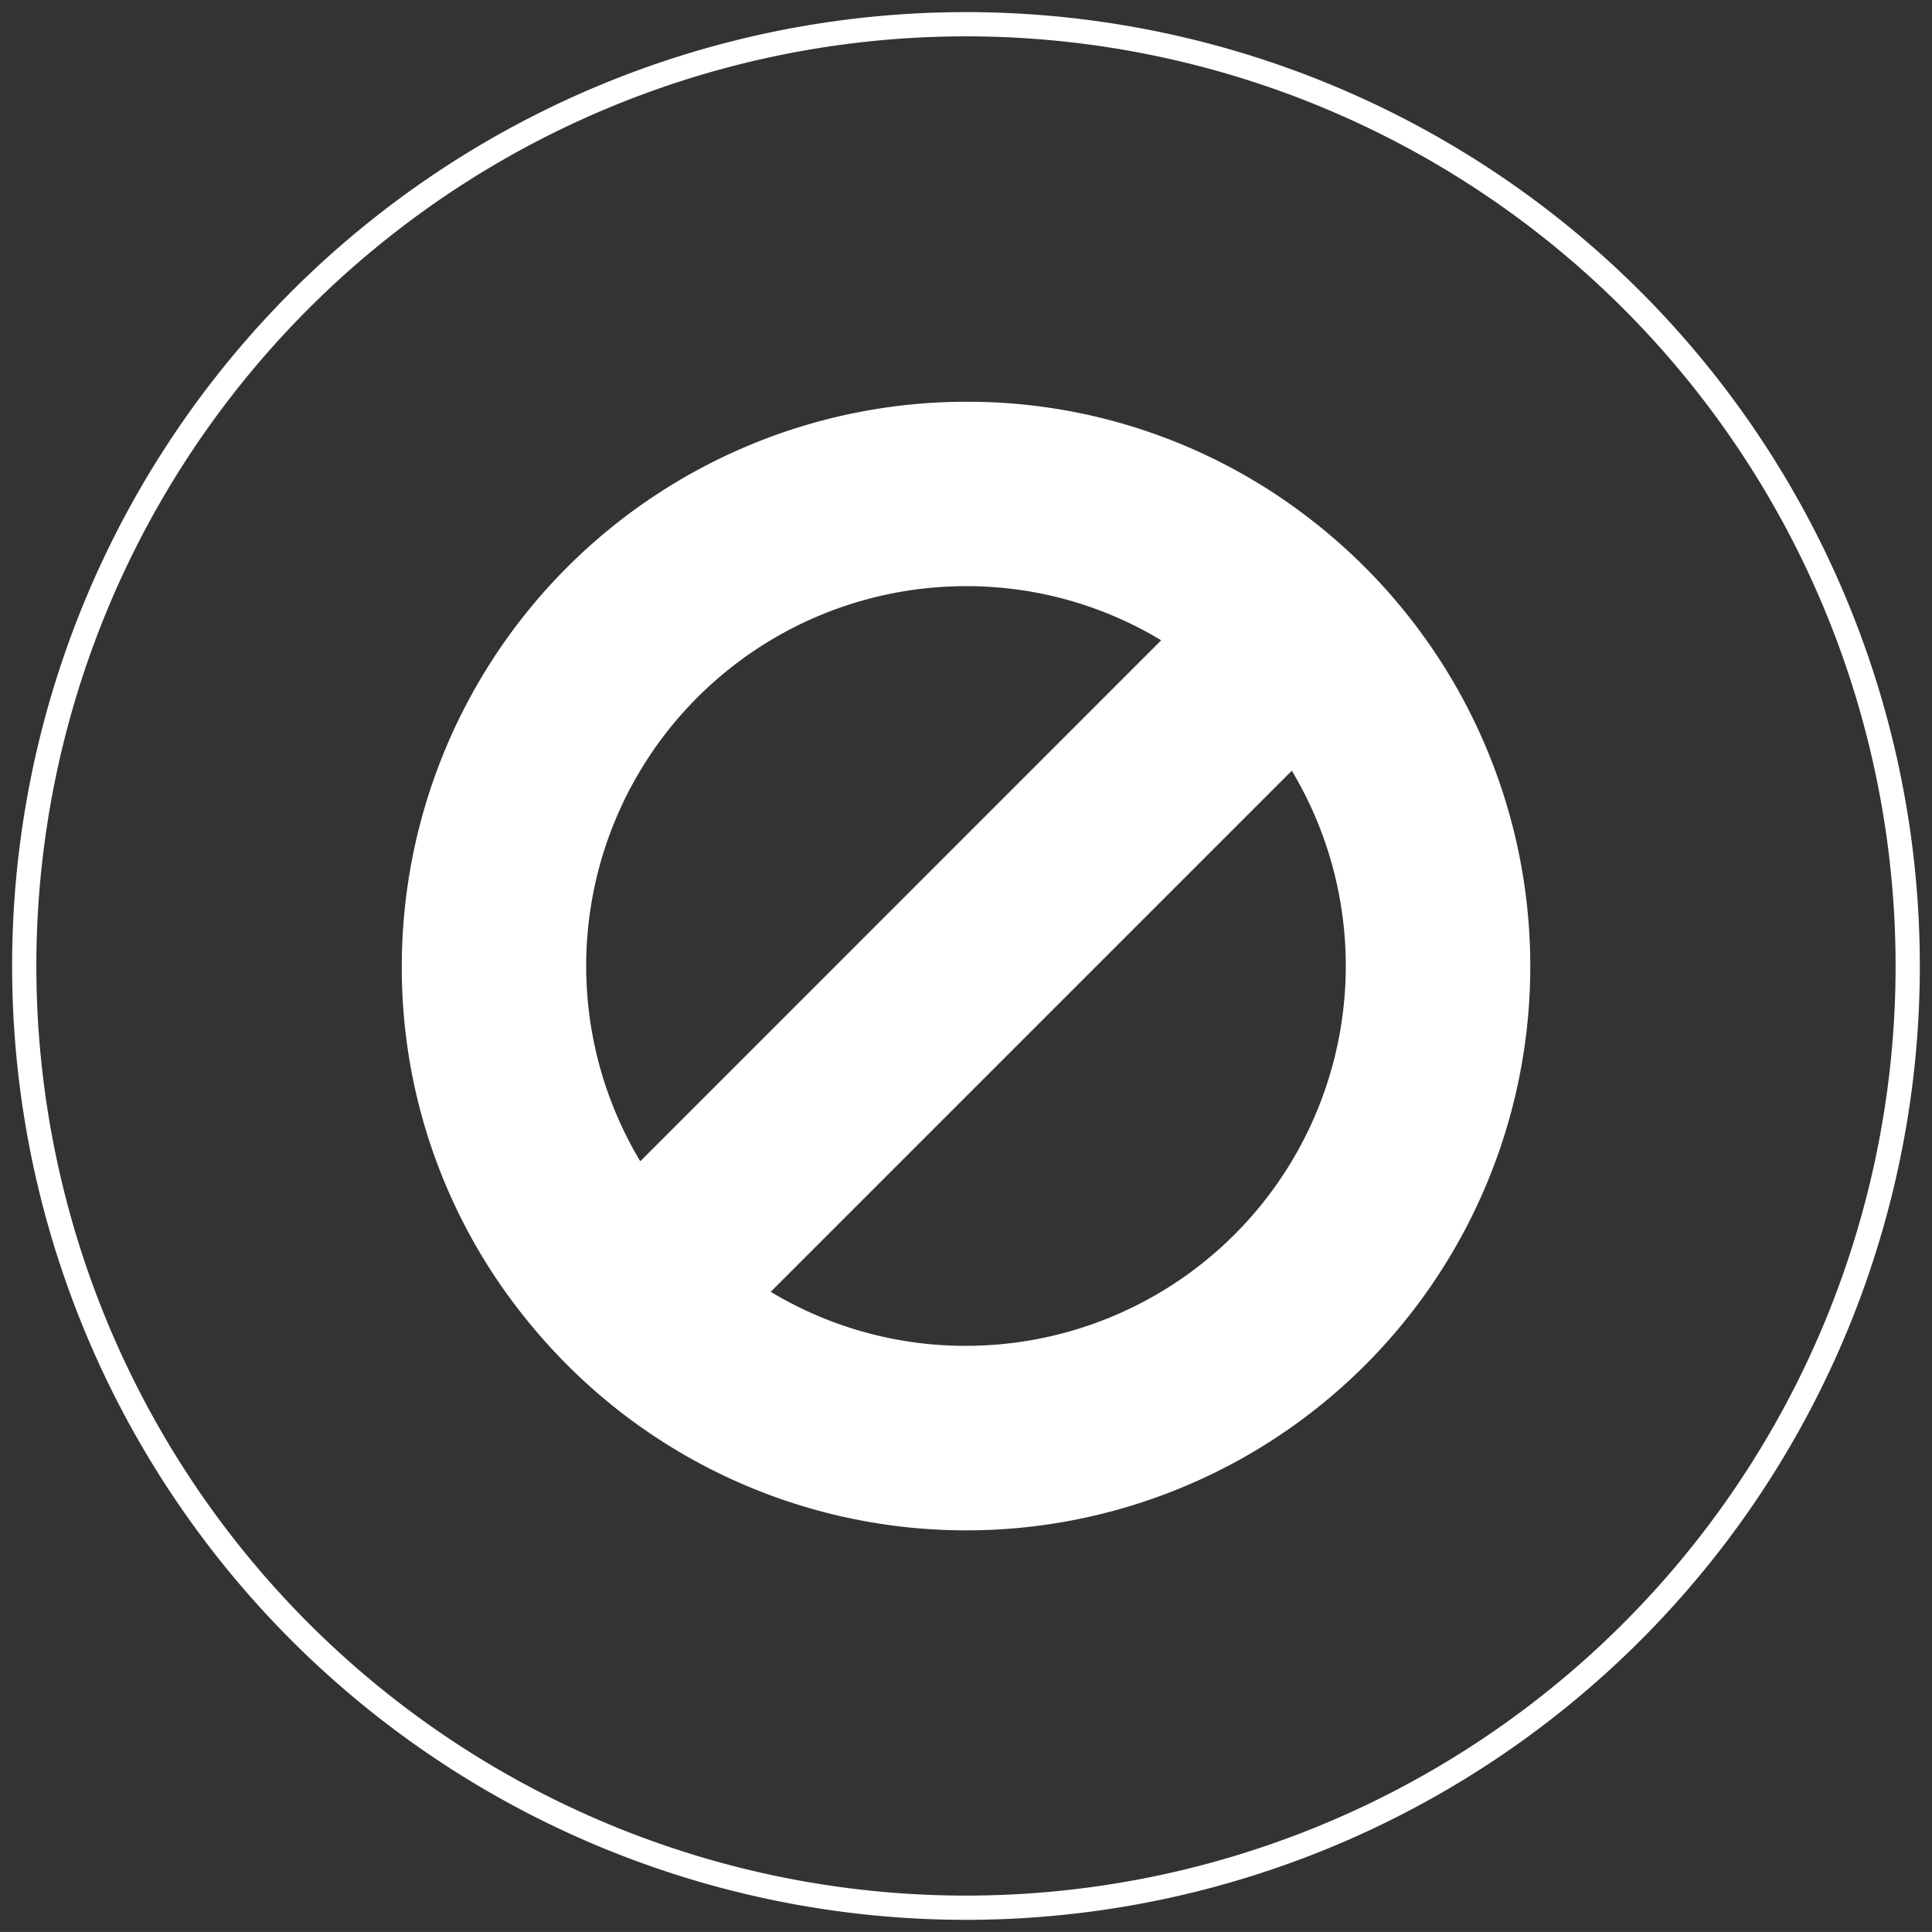 <?xml version="1.0" encoding="UTF-8"?> <svg xmlns="http://www.w3.org/2000/svg" xmlns:xlink="http://www.w3.org/1999/xlink" id="Group_1083" data-name="Group 1083" width="79.714" height="79.712" viewBox="0 0 79.714 79.712"><rect x="0" y="0" width="79.714" height="79.712" fill="#333333" stroke="none"/><defs><clipPath id="clip-path"><rect id="Rectangle_391" data-name="Rectangle 391" width="79.714" height="79.712" transform="translate(0 0)" fill="none"></rect></clipPath></defs><g id="Group_1082" data-name="Group 1082" clip-path="url(#clip-path)"><path id="Path_4865" data-name="Path 4865" d="M39.857,78.712A38.856,38.856,0,1,0,1,39.855,38.857,38.857,0,0,0,39.857,78.712" fill="none" stroke="#fff" stroke-width="1"></path><path id="Path_4866" data-name="Path 4866" d="M58.219,25.558a23.376,23.376,0,0,0-4.06-4.064,23.068,23.068,0,0,0-14.3-4.918A23.306,23.306,0,0,0,16.578,39.858a23.035,23.035,0,0,0,4.916,14.3,23.593,23.593,0,0,0,4.061,4.064A23.273,23.273,0,0,0,58.219,25.558M39.859,55.529A15.554,15.554,0,0,1,31.8,53.3L53.3,31.8A15.676,15.676,0,0,1,39.859,55.529m0-31.344a15.515,15.515,0,0,1,8.051,2.233L26.417,47.913A15.669,15.669,0,0,1,39.859,24.185" fill="#fff"></path></g></svg> 